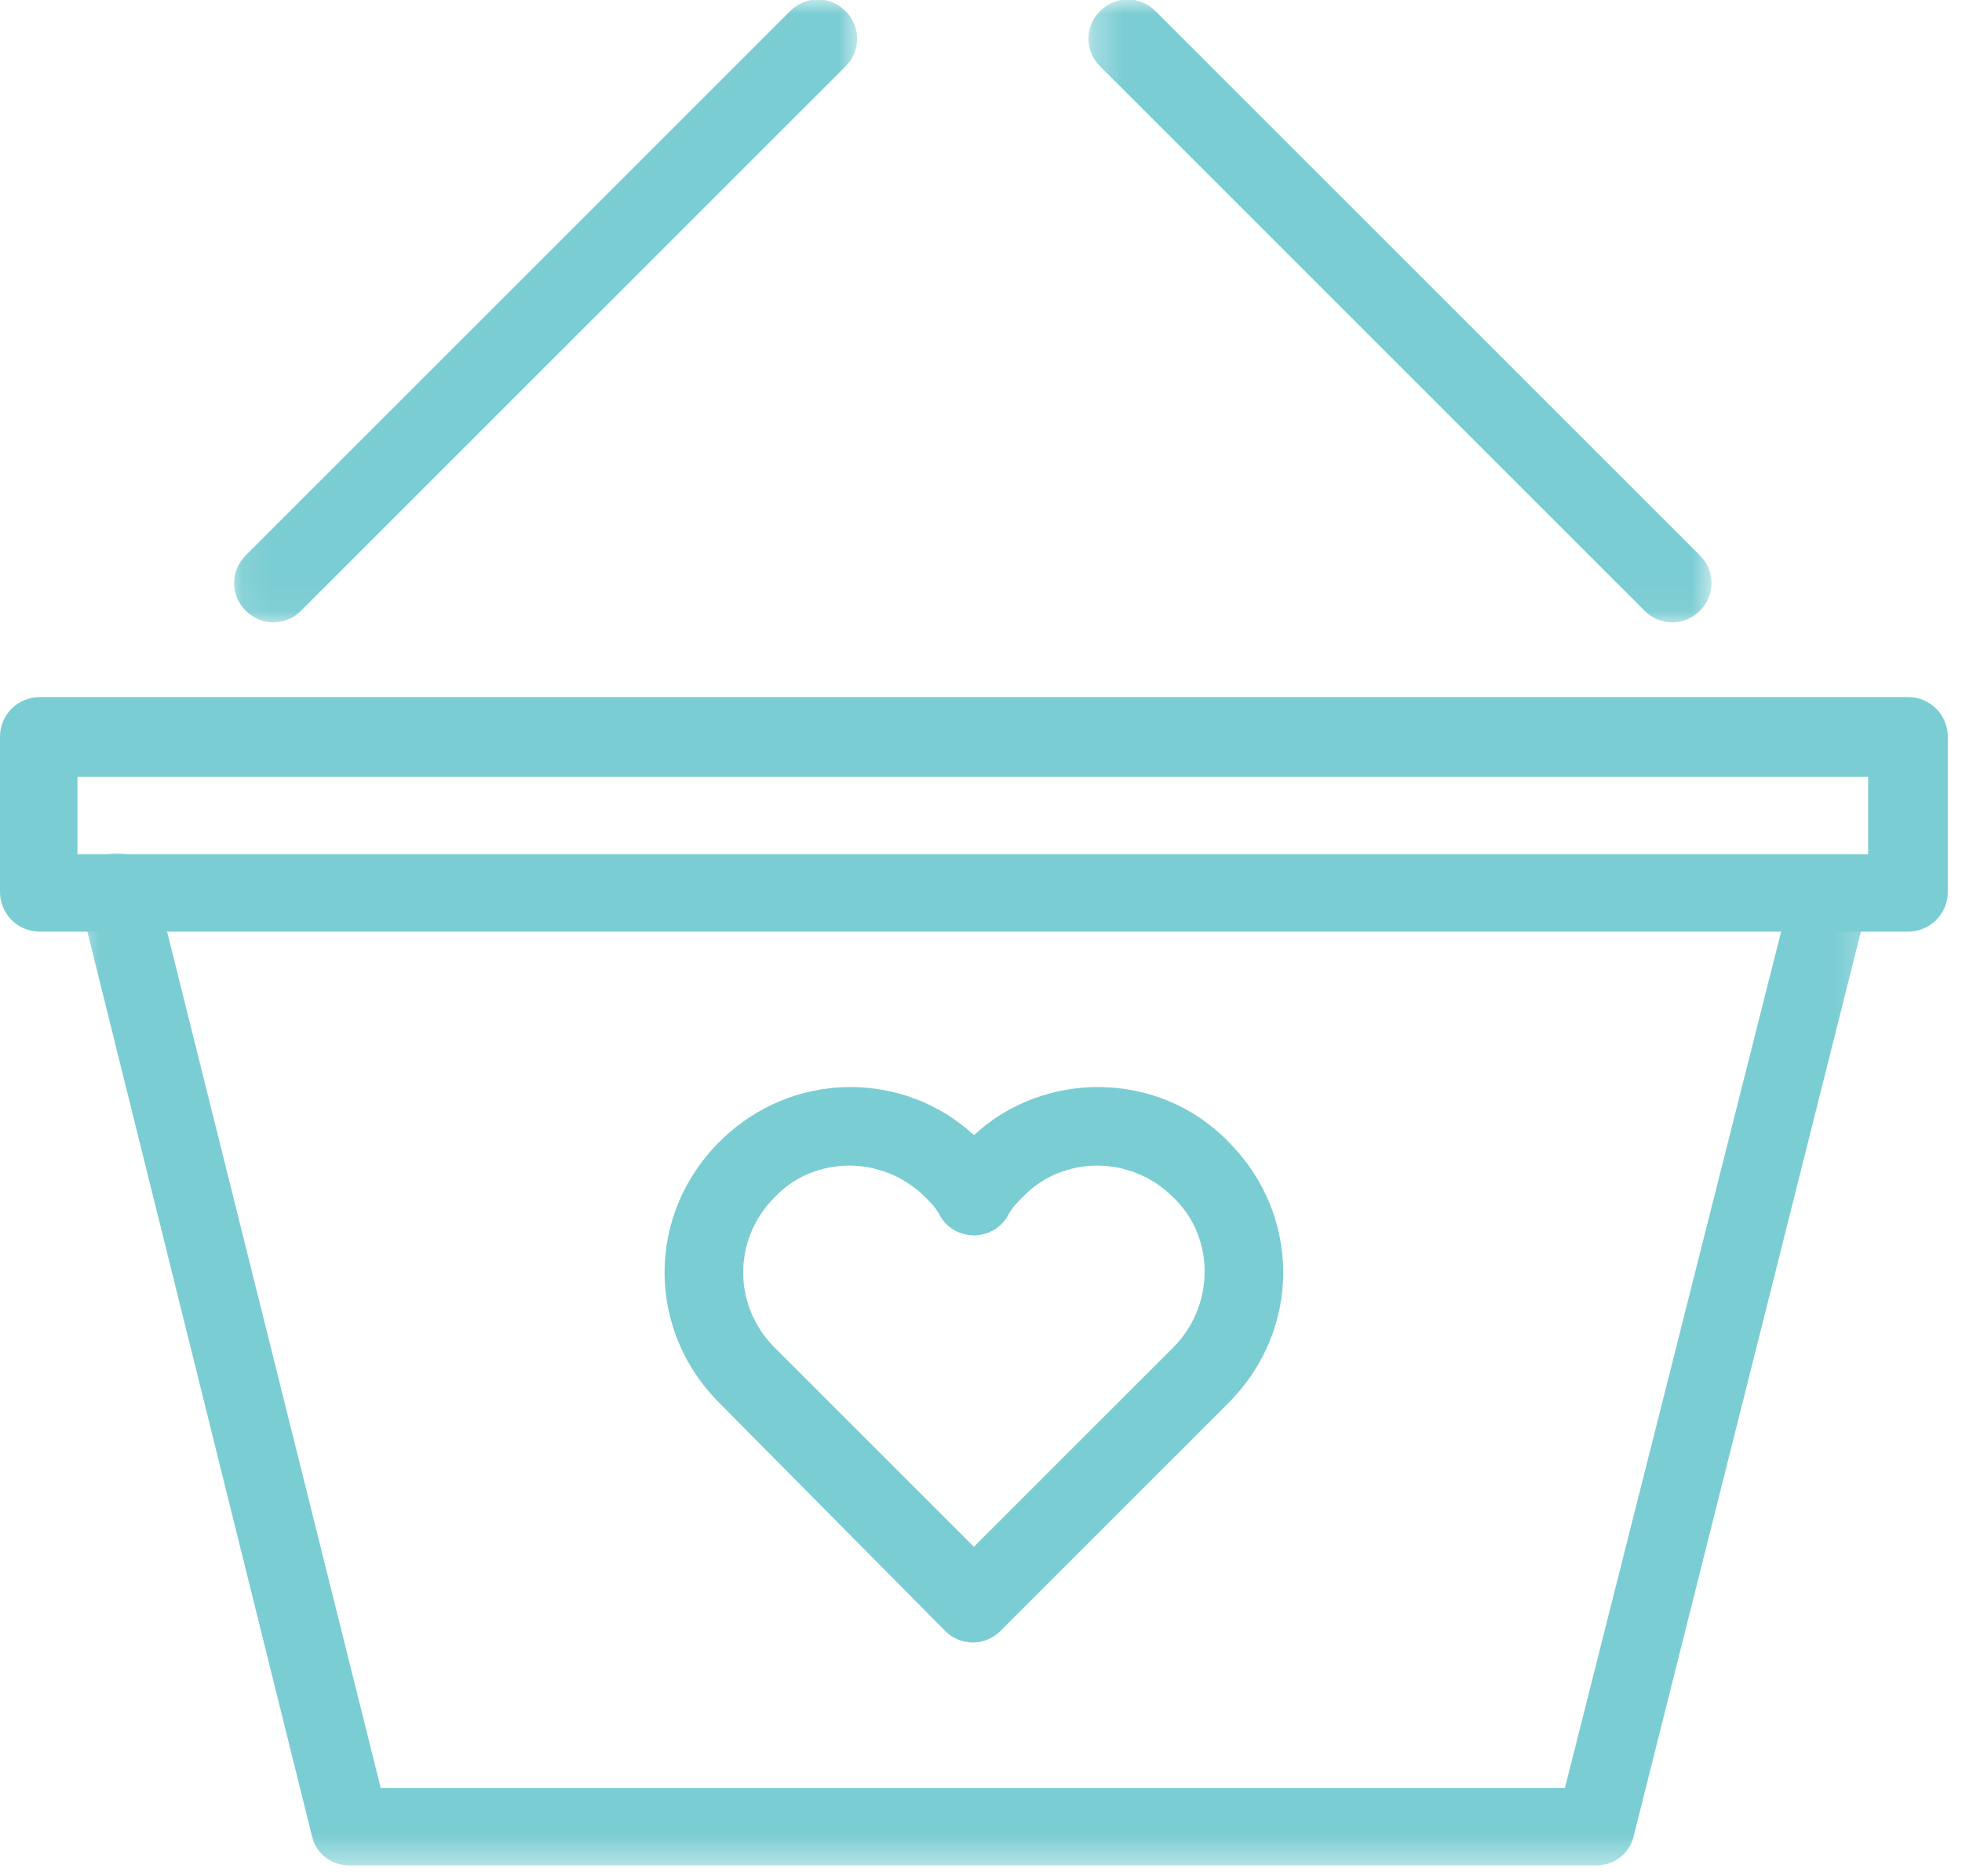 <svg xmlns="http://www.w3.org/2000/svg" width="69" height="66" viewBox="0 0 69 66" fill="none"><path d="M0 25.922C0 25.143 0.623 24.52 1.401 24.52H67.1C67.878 24.52 68.501 25.143 68.501 25.922V31.371C68.501 32.149 67.878 32.772 67.1 32.772H1.401C0.623 32.772 0 32.149 0 31.371V25.922ZM2.724 30.047H65.699V27.323H2.724V30.047Z" fill="#7ACDD3"></path><mask id="mask0_320_337" style="mask-type:luminance" maskUnits="userSpaceOnUse" x="8" y="0" width="23" height="22"><path d="M30.203 0H8.096V21.951H30.203V0Z" fill="white"></path></mask><g mask="url(#mask0_320_337)"><path d="M8.641 19.538C8.096 20.083 8.096 20.939 8.641 21.484C9.185 22.029 10.042 22.029 10.587 21.484L29.736 2.335C30.281 1.79 30.281 0.934 29.736 0.389C29.191 -0.156 28.335 -0.156 27.79 0.389L8.641 19.538Z" fill="#7ACDD3"></path></g><mask id="mask1_320_337" style="mask-type:luminance" maskUnits="userSpaceOnUse" x="38" y="0" width="23" height="22"><path d="M60.25 0H38.298V21.951H60.25V0Z" fill="white"></path></mask><g mask="url(#mask1_320_337)"><path d="M59.783 19.538C60.328 20.083 60.328 20.939 59.783 21.484C59.238 22.029 58.382 22.029 57.837 21.484L38.688 2.335C38.143 1.79 38.143 0.934 38.688 0.389C39.233 -0.156 40.089 -0.156 40.634 0.389L59.783 19.538Z" fill="#7ACDD3"></path></g><mask id="mask2_320_337" style="mask-type:luminance" maskUnits="userSpaceOnUse" x="2" y="29" width="64" height="37"><path d="M65.777 29.97H2.569V65.621H65.777V29.97Z" fill="white"></path></mask><g mask="url(#mask2_320_337)"><path d="M10.976 64.609C11.131 65.232 11.676 65.621 12.299 65.621H56.124C56.747 65.621 57.292 65.232 57.448 64.609L65.699 31.759C65.855 31.059 65.465 30.28 64.687 30.125C63.986 29.969 63.208 30.358 63.052 31.137L55.035 62.896H13.389L5.449 31.059C5.293 30.28 4.515 29.891 3.814 30.047C3.036 30.203 2.647 30.981 2.802 31.682L10.976 64.609Z" fill="#7ACDD3"></path></g><path d="M25.299 49.352C22.73 46.783 22.73 42.735 25.299 40.166C27.867 37.597 31.837 37.675 34.251 39.933C36.664 37.675 40.712 37.597 43.202 40.166C45.771 42.735 45.771 46.783 43.202 49.352L35.185 57.37C34.64 57.914 33.783 57.914 33.239 57.37L25.299 49.352ZM32.538 42.112C31.059 40.633 28.646 40.633 27.245 42.112C25.766 43.591 25.766 45.927 27.245 47.406L34.251 54.411L41.256 47.406C42.735 45.927 42.735 43.514 41.256 42.112C39.777 40.633 37.364 40.633 35.963 42.112C35.73 42.346 35.574 42.502 35.418 42.813C34.873 43.669 33.628 43.669 33.083 42.813C32.927 42.502 32.772 42.346 32.538 42.112Z" fill="#7ACDD3"></path></svg>